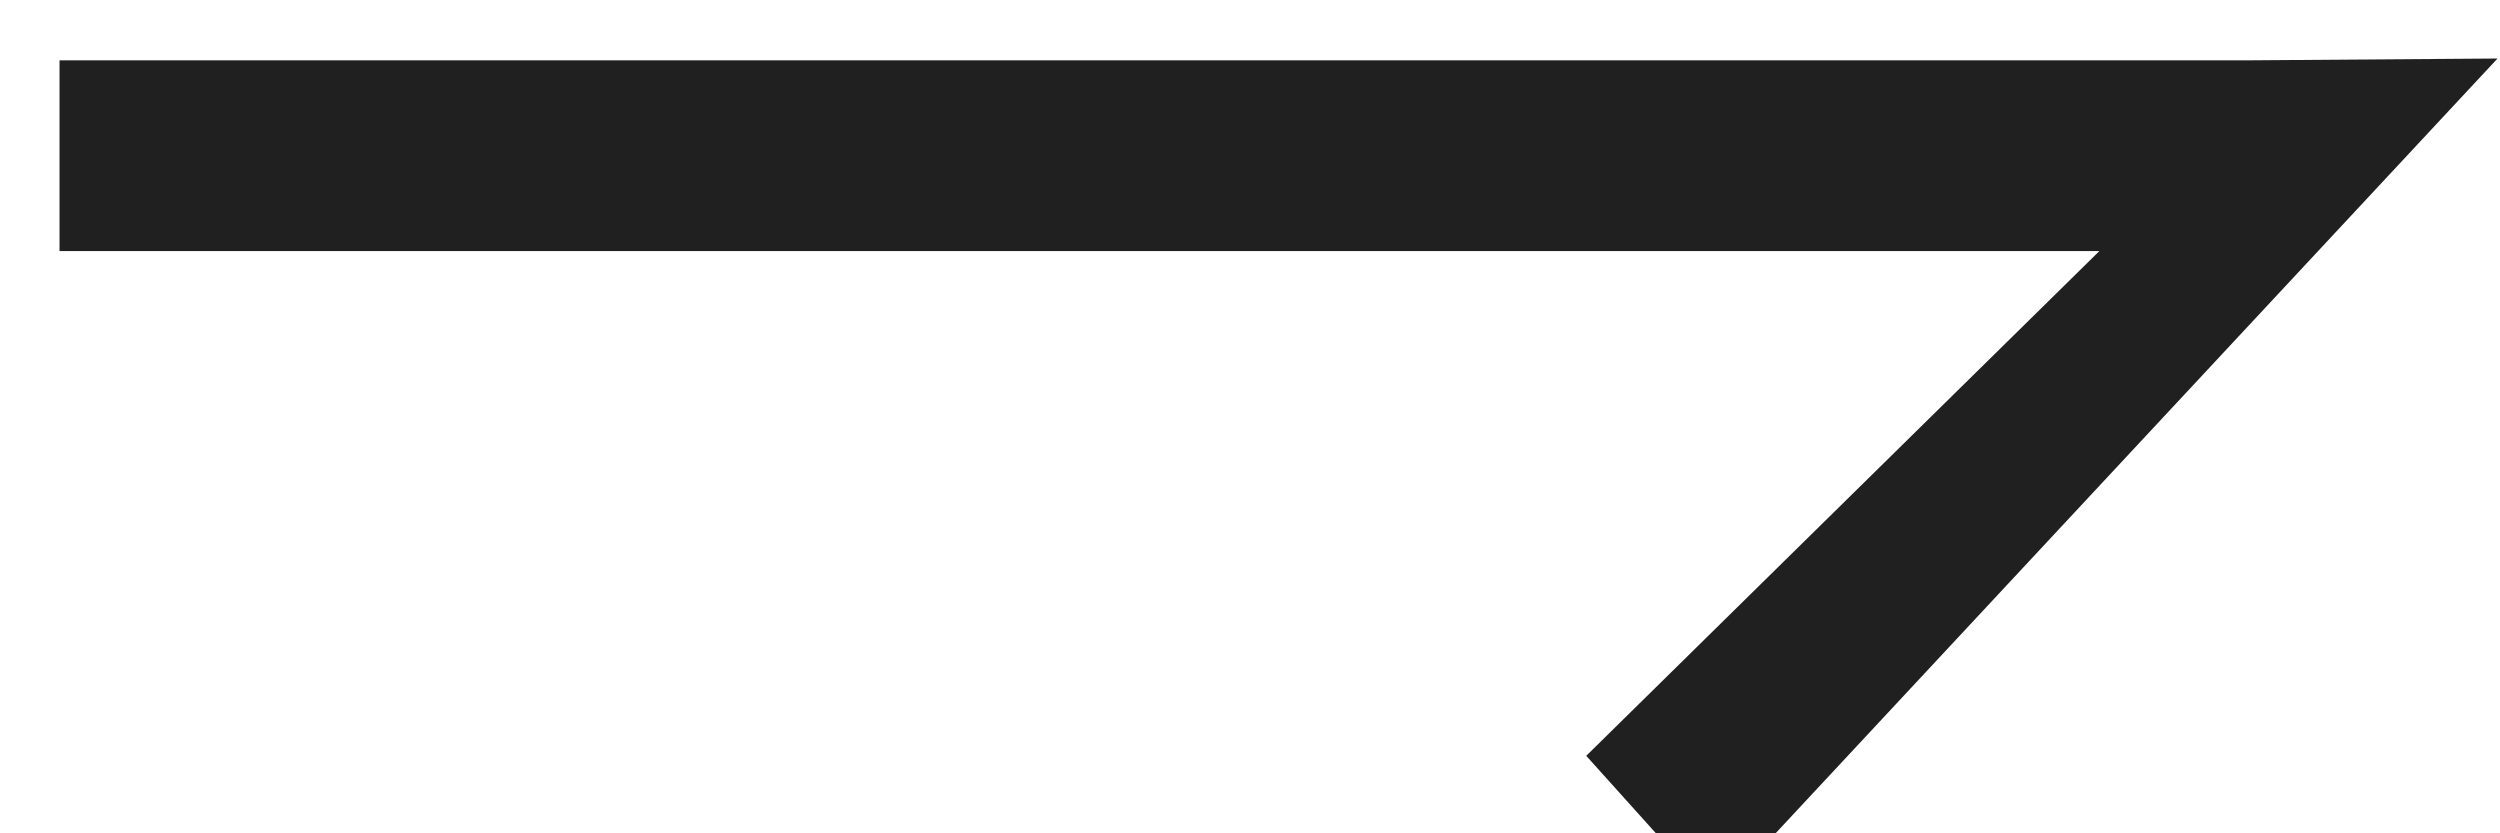 <?xml version="1.0" encoding="UTF-8"?>
<svg width="21px" height="7px" viewBox="0 0 21 7" version="1.1" xmlns="http://www.w3.org/2000/svg" xmlns:xlink="http://www.w3.org/1999/xlink">
    <title>Fill 1</title>
    <g id="landingspage" stroke="none" stroke-width="1" fill="none" fill-rule="evenodd">
        <g id="B-vital_Desktop-v2" transform="translate(-784, -2760)" fill="#212021" stroke="#212021">
            <g id="services" transform="translate(89, 2150)">
                <g id="slider-dots" transform="translate(552, 609)">
                    <polygon id="Fill-1" transform="translate(153.411, 4.904) rotate(-90) translate(-153.411, -4.904) " points="155.706 -4.507 155.706 13.349 150.945 8.509 150.507 8.903 156.315 14.315 156.308 13.352 156.308 -4.507"></polygon>
                </g>
            </g>
        </g>
    </g>
</svg>